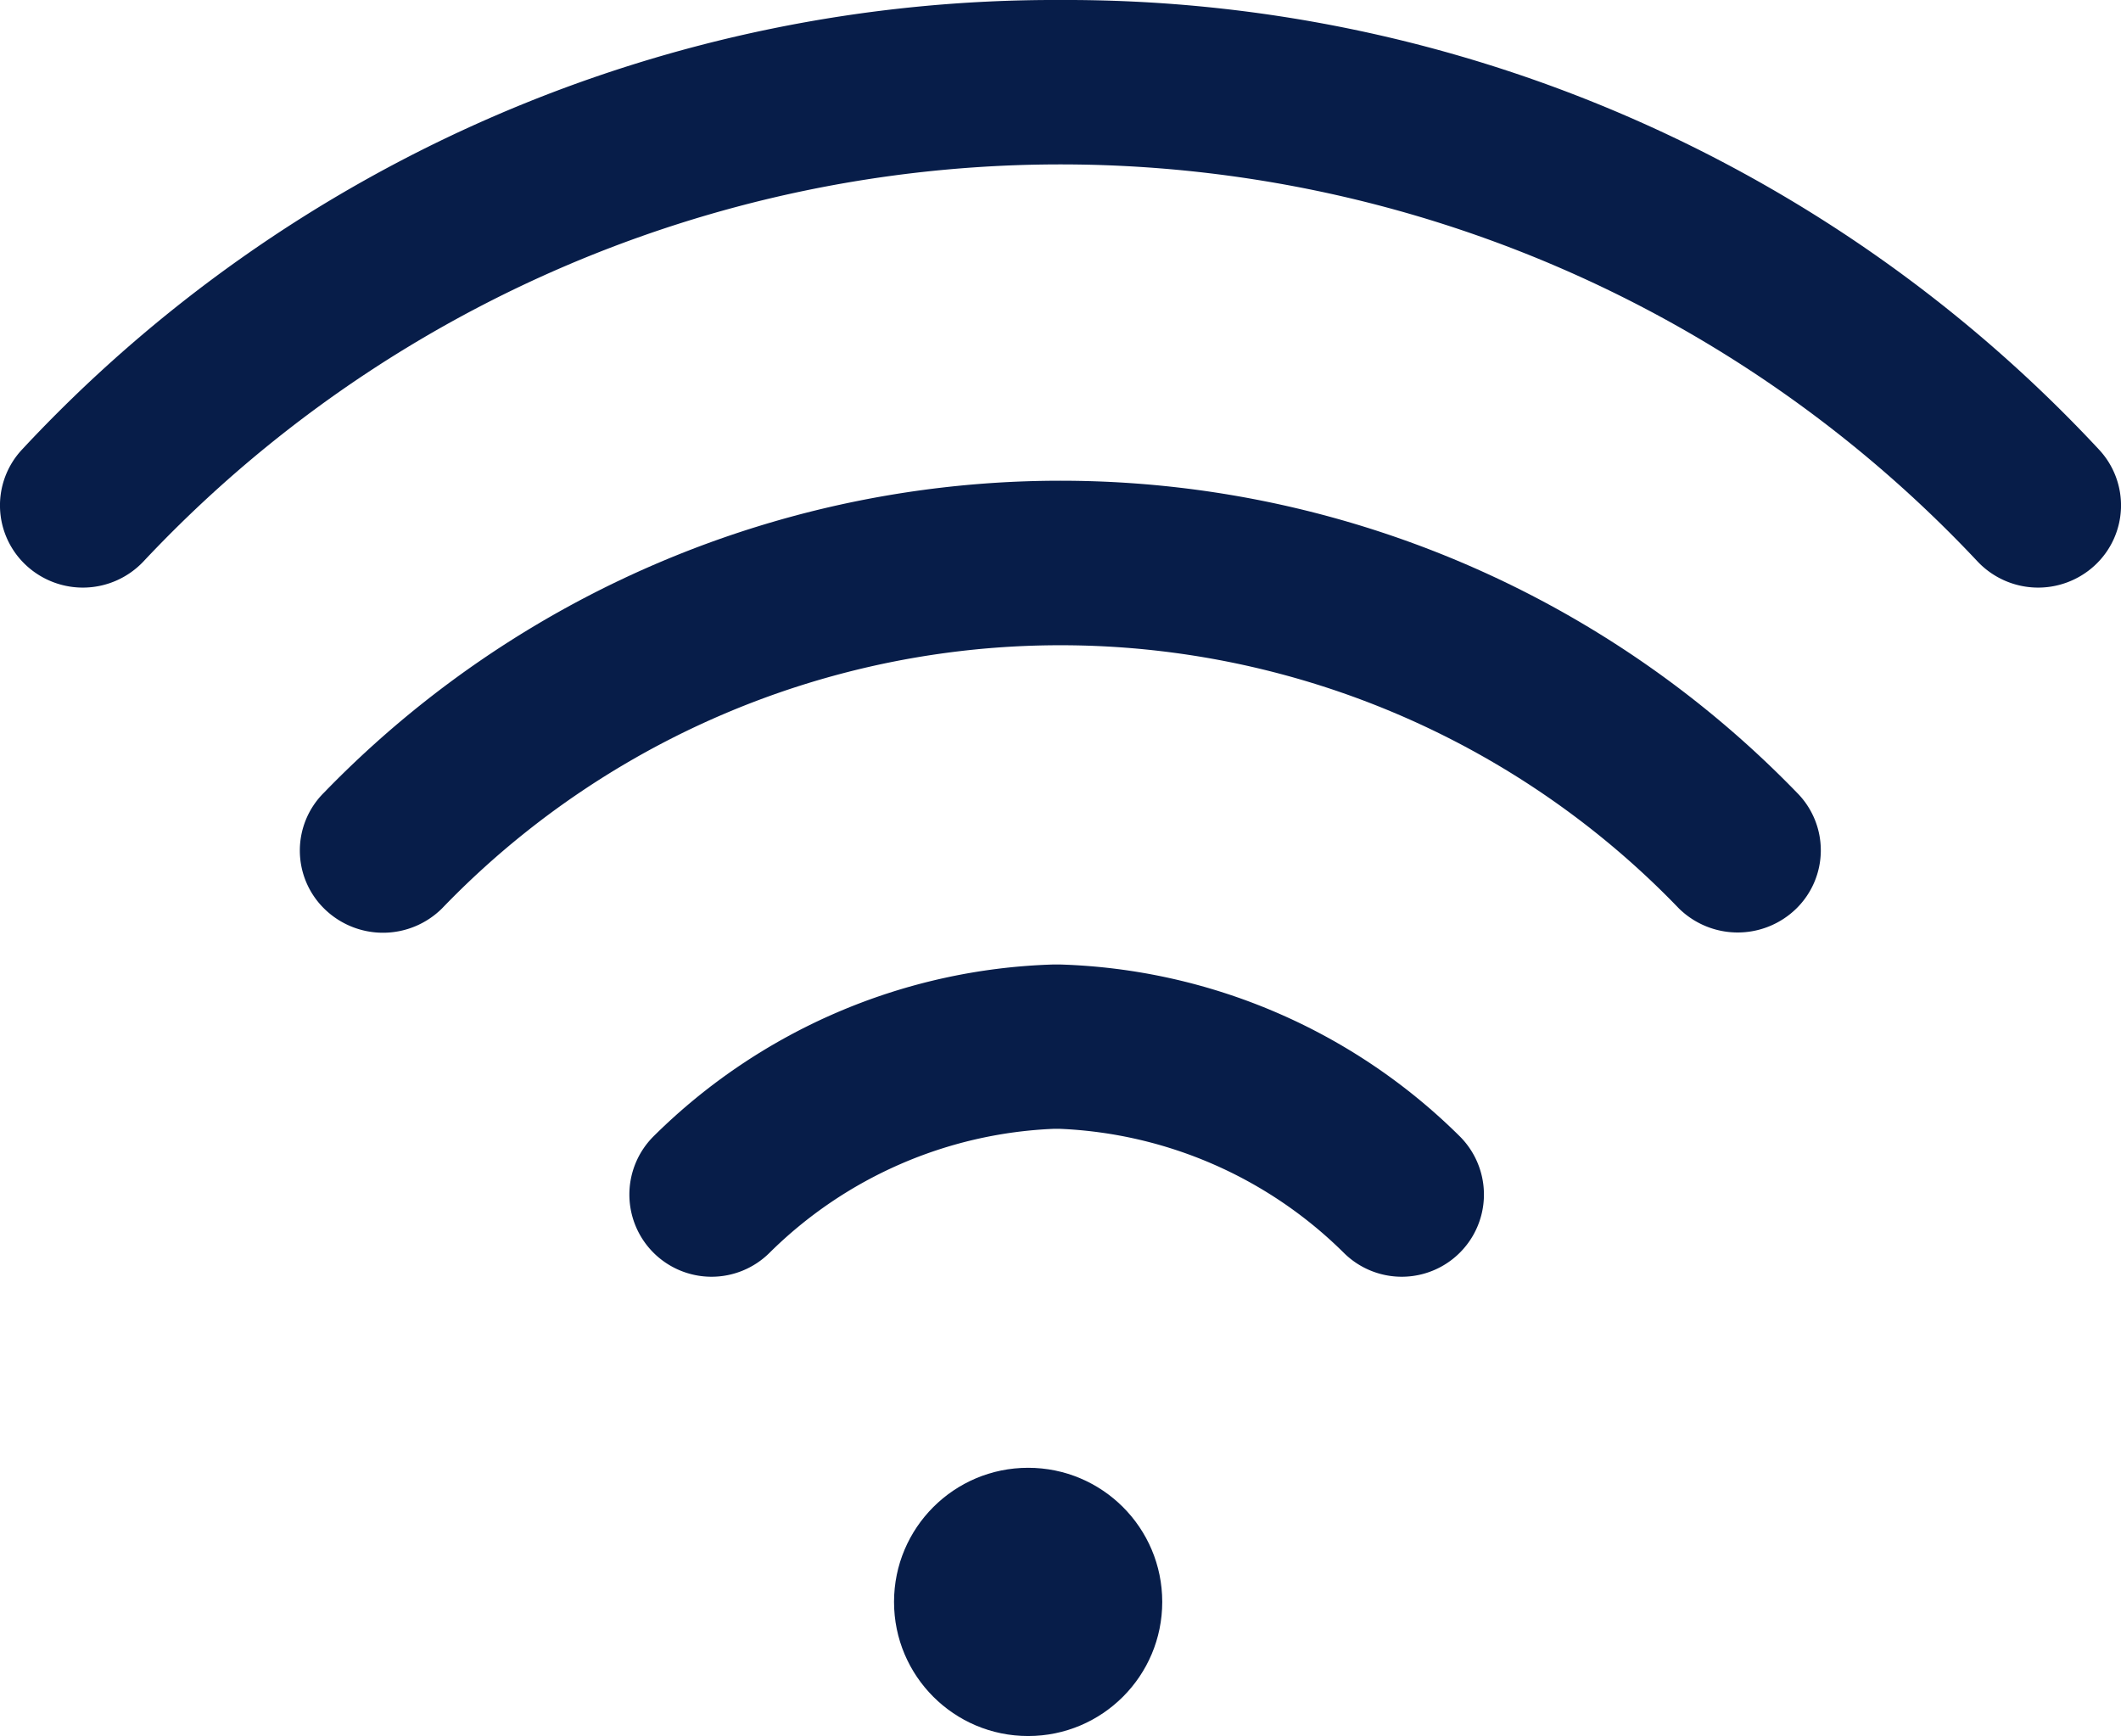 <svg xmlns="http://www.w3.org/2000/svg" width="23.724" height="19.416" viewBox="0 0 23.724 19.416">
  <g id="wifi_icom" transform="translate(-8670 8103.61)">
    <g id="wifi_1_" data-name="wifi (1)" transform="translate(8670 -8103.61)">
      <g id="Group_14" data-name="Group 14" transform="translate(9.519 16.579)">
        <g id="Group_13" data-name="Group 13" transform="translate(0 0)">
          <circle id="Ellipse_1" data-name="Ellipse 1" cx="1.5" cy="1.5" r="1.5" transform="translate(0.481 -0.163)" fill="#071d49"/>
        </g>
      </g>
      <g id="Group_16" data-name="Group 16" transform="translate(0 0)">
        <g id="Group_15" data-name="Group 15" transform="translate(0 0)">
          <path id="Path_30" data-name="Path 30" d="M23.475,50.525A15.785,15.785,0,0,0,11.862,45.5,15.785,15.785,0,0,0,.249,50.525a.914.914,0,0,0,.046,1.3.932.932,0,0,0,1.31-.046,14.067,14.067,0,0,1,20.514,0,.932.932,0,0,0,1.31.046A.914.914,0,0,0,23.475,50.525Z" transform="translate(0 -45.5)" fill="#071d49"/>
        </g>
      </g>
      <g id="Group_18" data-name="Group 18" transform="translate(3.354 5.377)">
        <g id="Group_17" data-name="Group 17" transform="translate(0 0)">
          <path id="Path_31" data-name="Path 31" d="M89.743,165.035a11.47,11.47,0,0,0-16.475,0,.911.911,0,0,0,.005,1.3.937.937,0,0,0,1.315-.005,9.6,9.6,0,0,1,13.835,0,.938.938,0,0,0,1.315,0A.912.912,0,0,0,89.743,165.035Z" transform="translate(-72.998 -161.547)" fill="#071d49"/>
        </g>
      </g>
      <g id="Group_20" data-name="Group 20" transform="translate(7.04 10.787)">
        <g id="Group_19" data-name="Group 19" transform="translate(0 0)">
          <path id="Path_32" data-name="Path 32" d="M160.362,280.42a6.632,6.632,0,0,0-4.473-1.92h-.068a6.632,6.632,0,0,0-4.473,1.92.919.919,0,0,0,1.294,1.306,4.8,4.8,0,0,1,3.18-1.388h.067a4.8,4.8,0,0,1,3.179,1.388.919.919,0,0,0,1.294-1.306Z" transform="translate(-151.076 -278.5)" fill="#071d49"/>
        </g>
      </g>
    </g>
  </g>
</svg>
